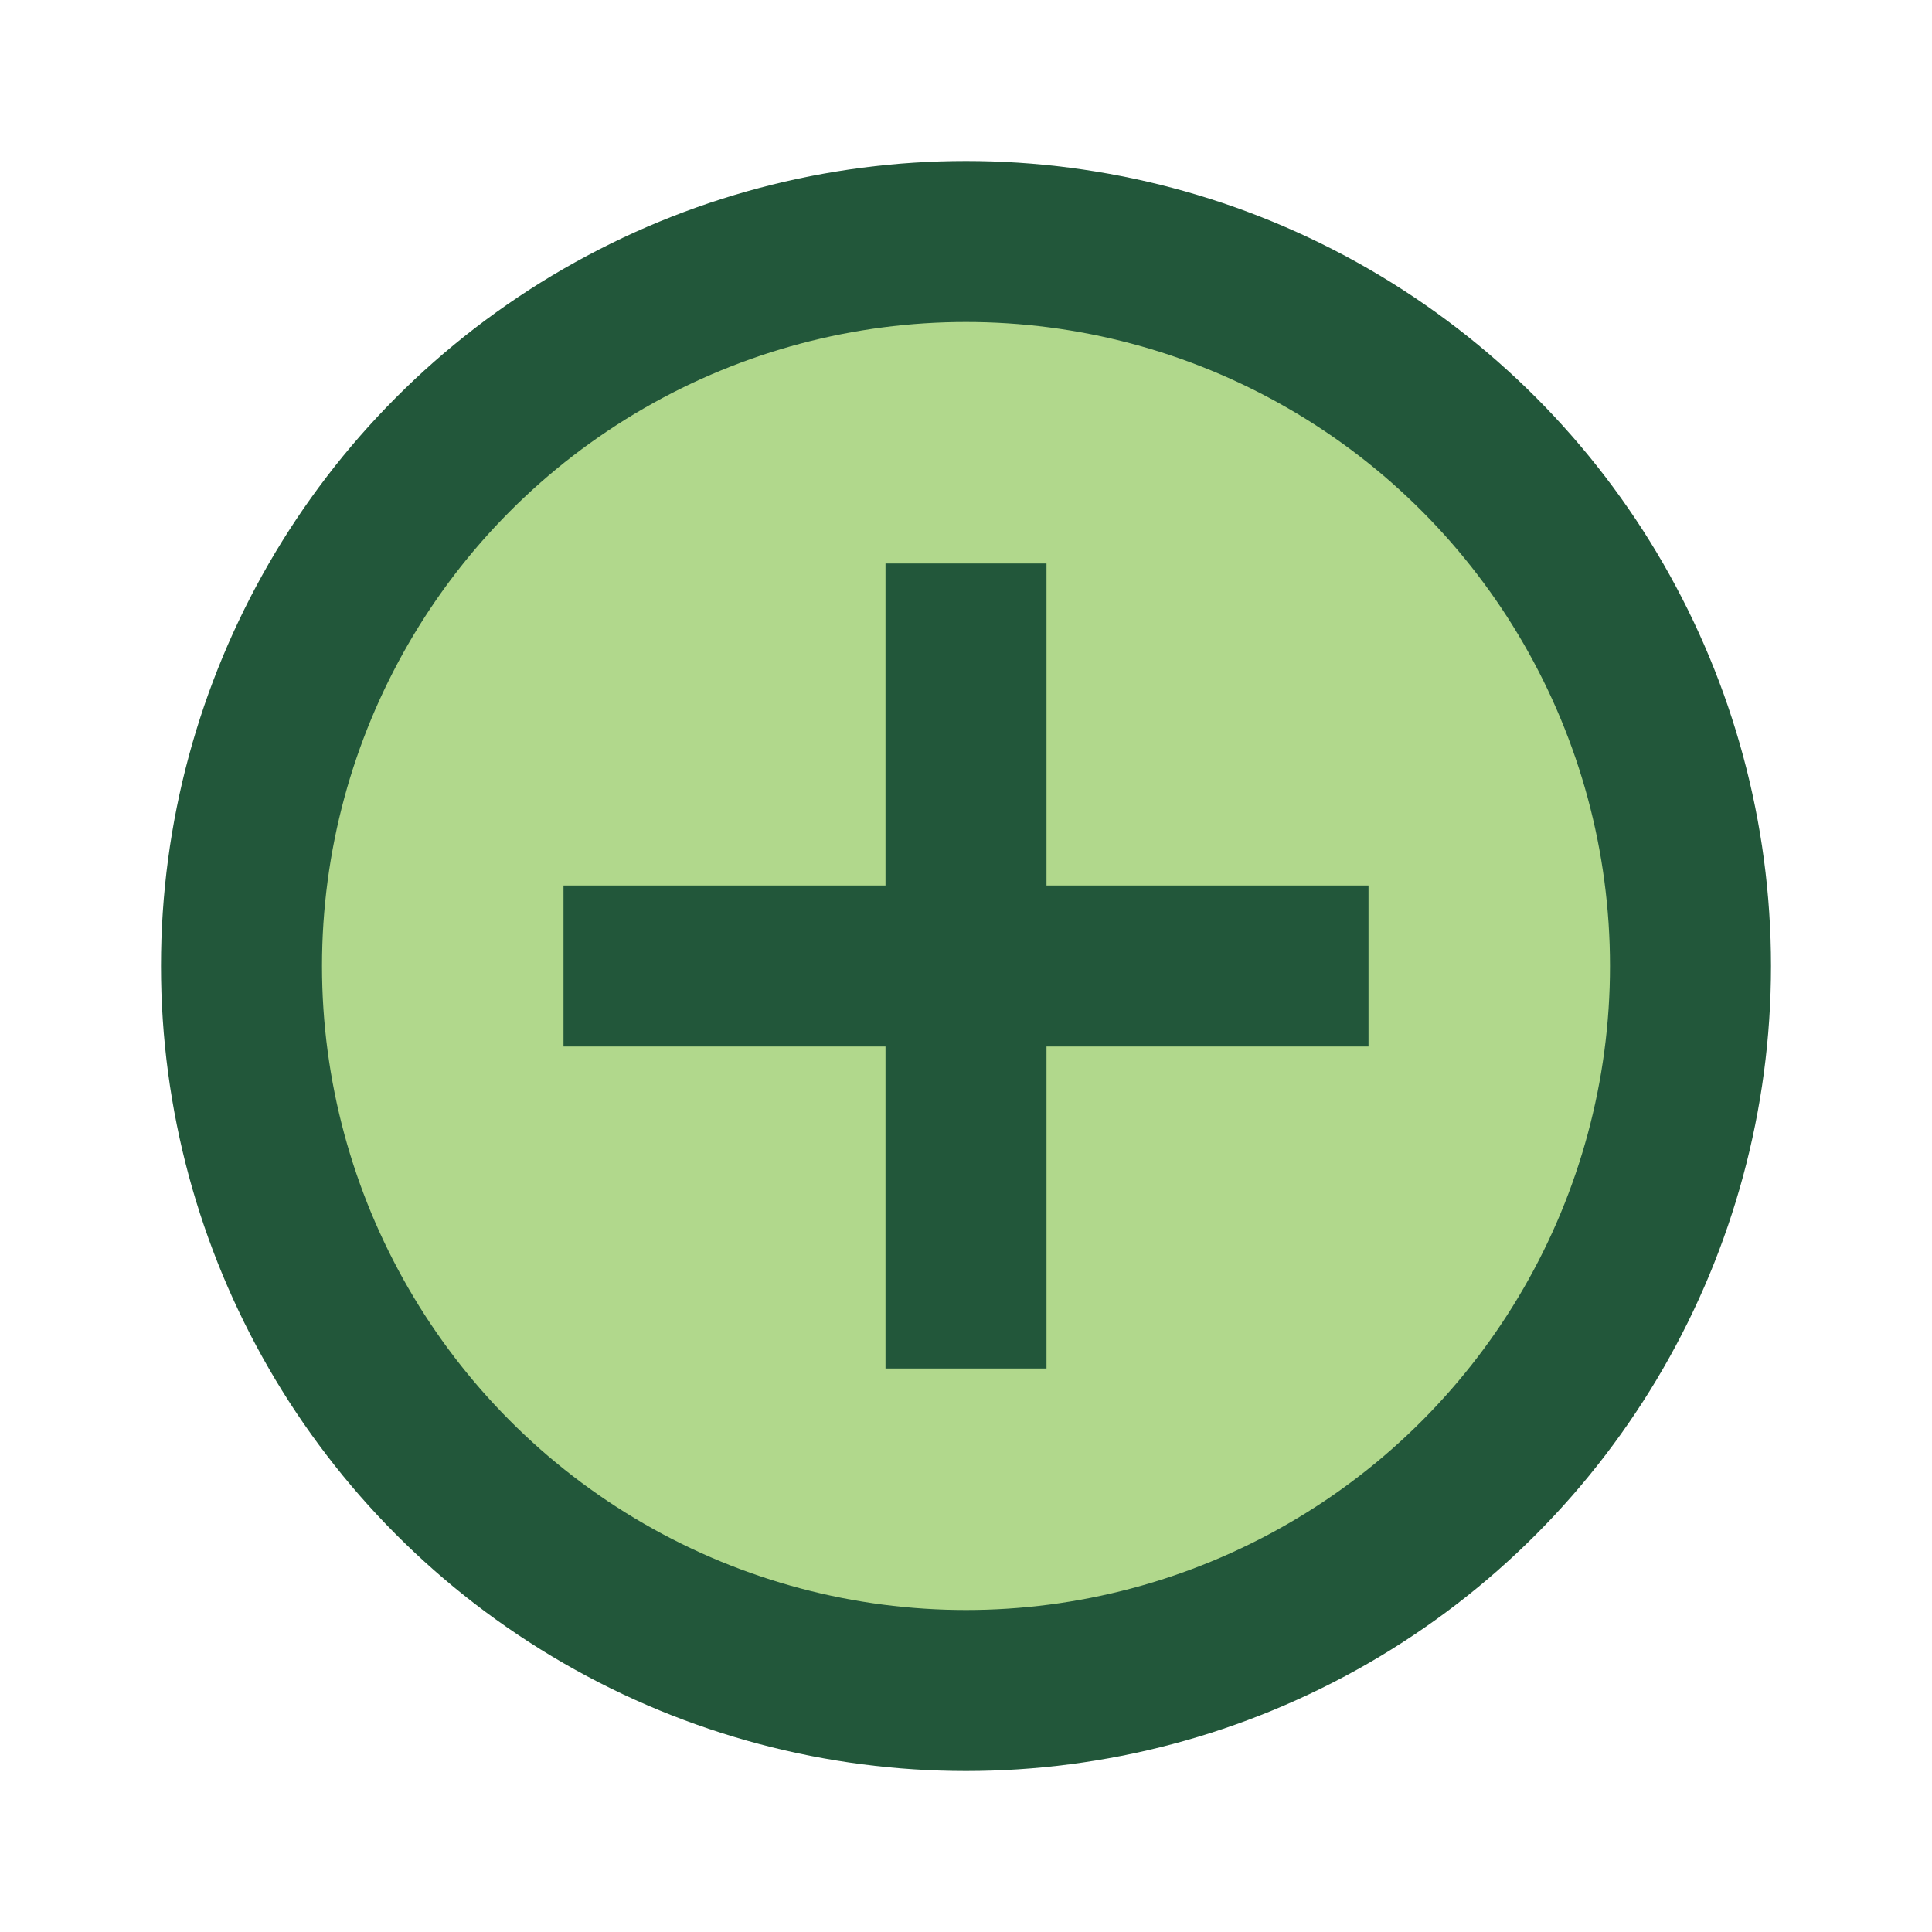 <?xml version="1.0" encoding="UTF-8"?>
<svg xmlns="http://www.w3.org/2000/svg" width="24" height="24" viewBox="0 0 24 24"><circle cx="12" cy="12" r="9" fill="#B1D88C" stroke="#22573A" stroke-width="2"/><path d="M12 7v10M7 12h10" stroke="#22573A" stroke-width="2"/></svg>